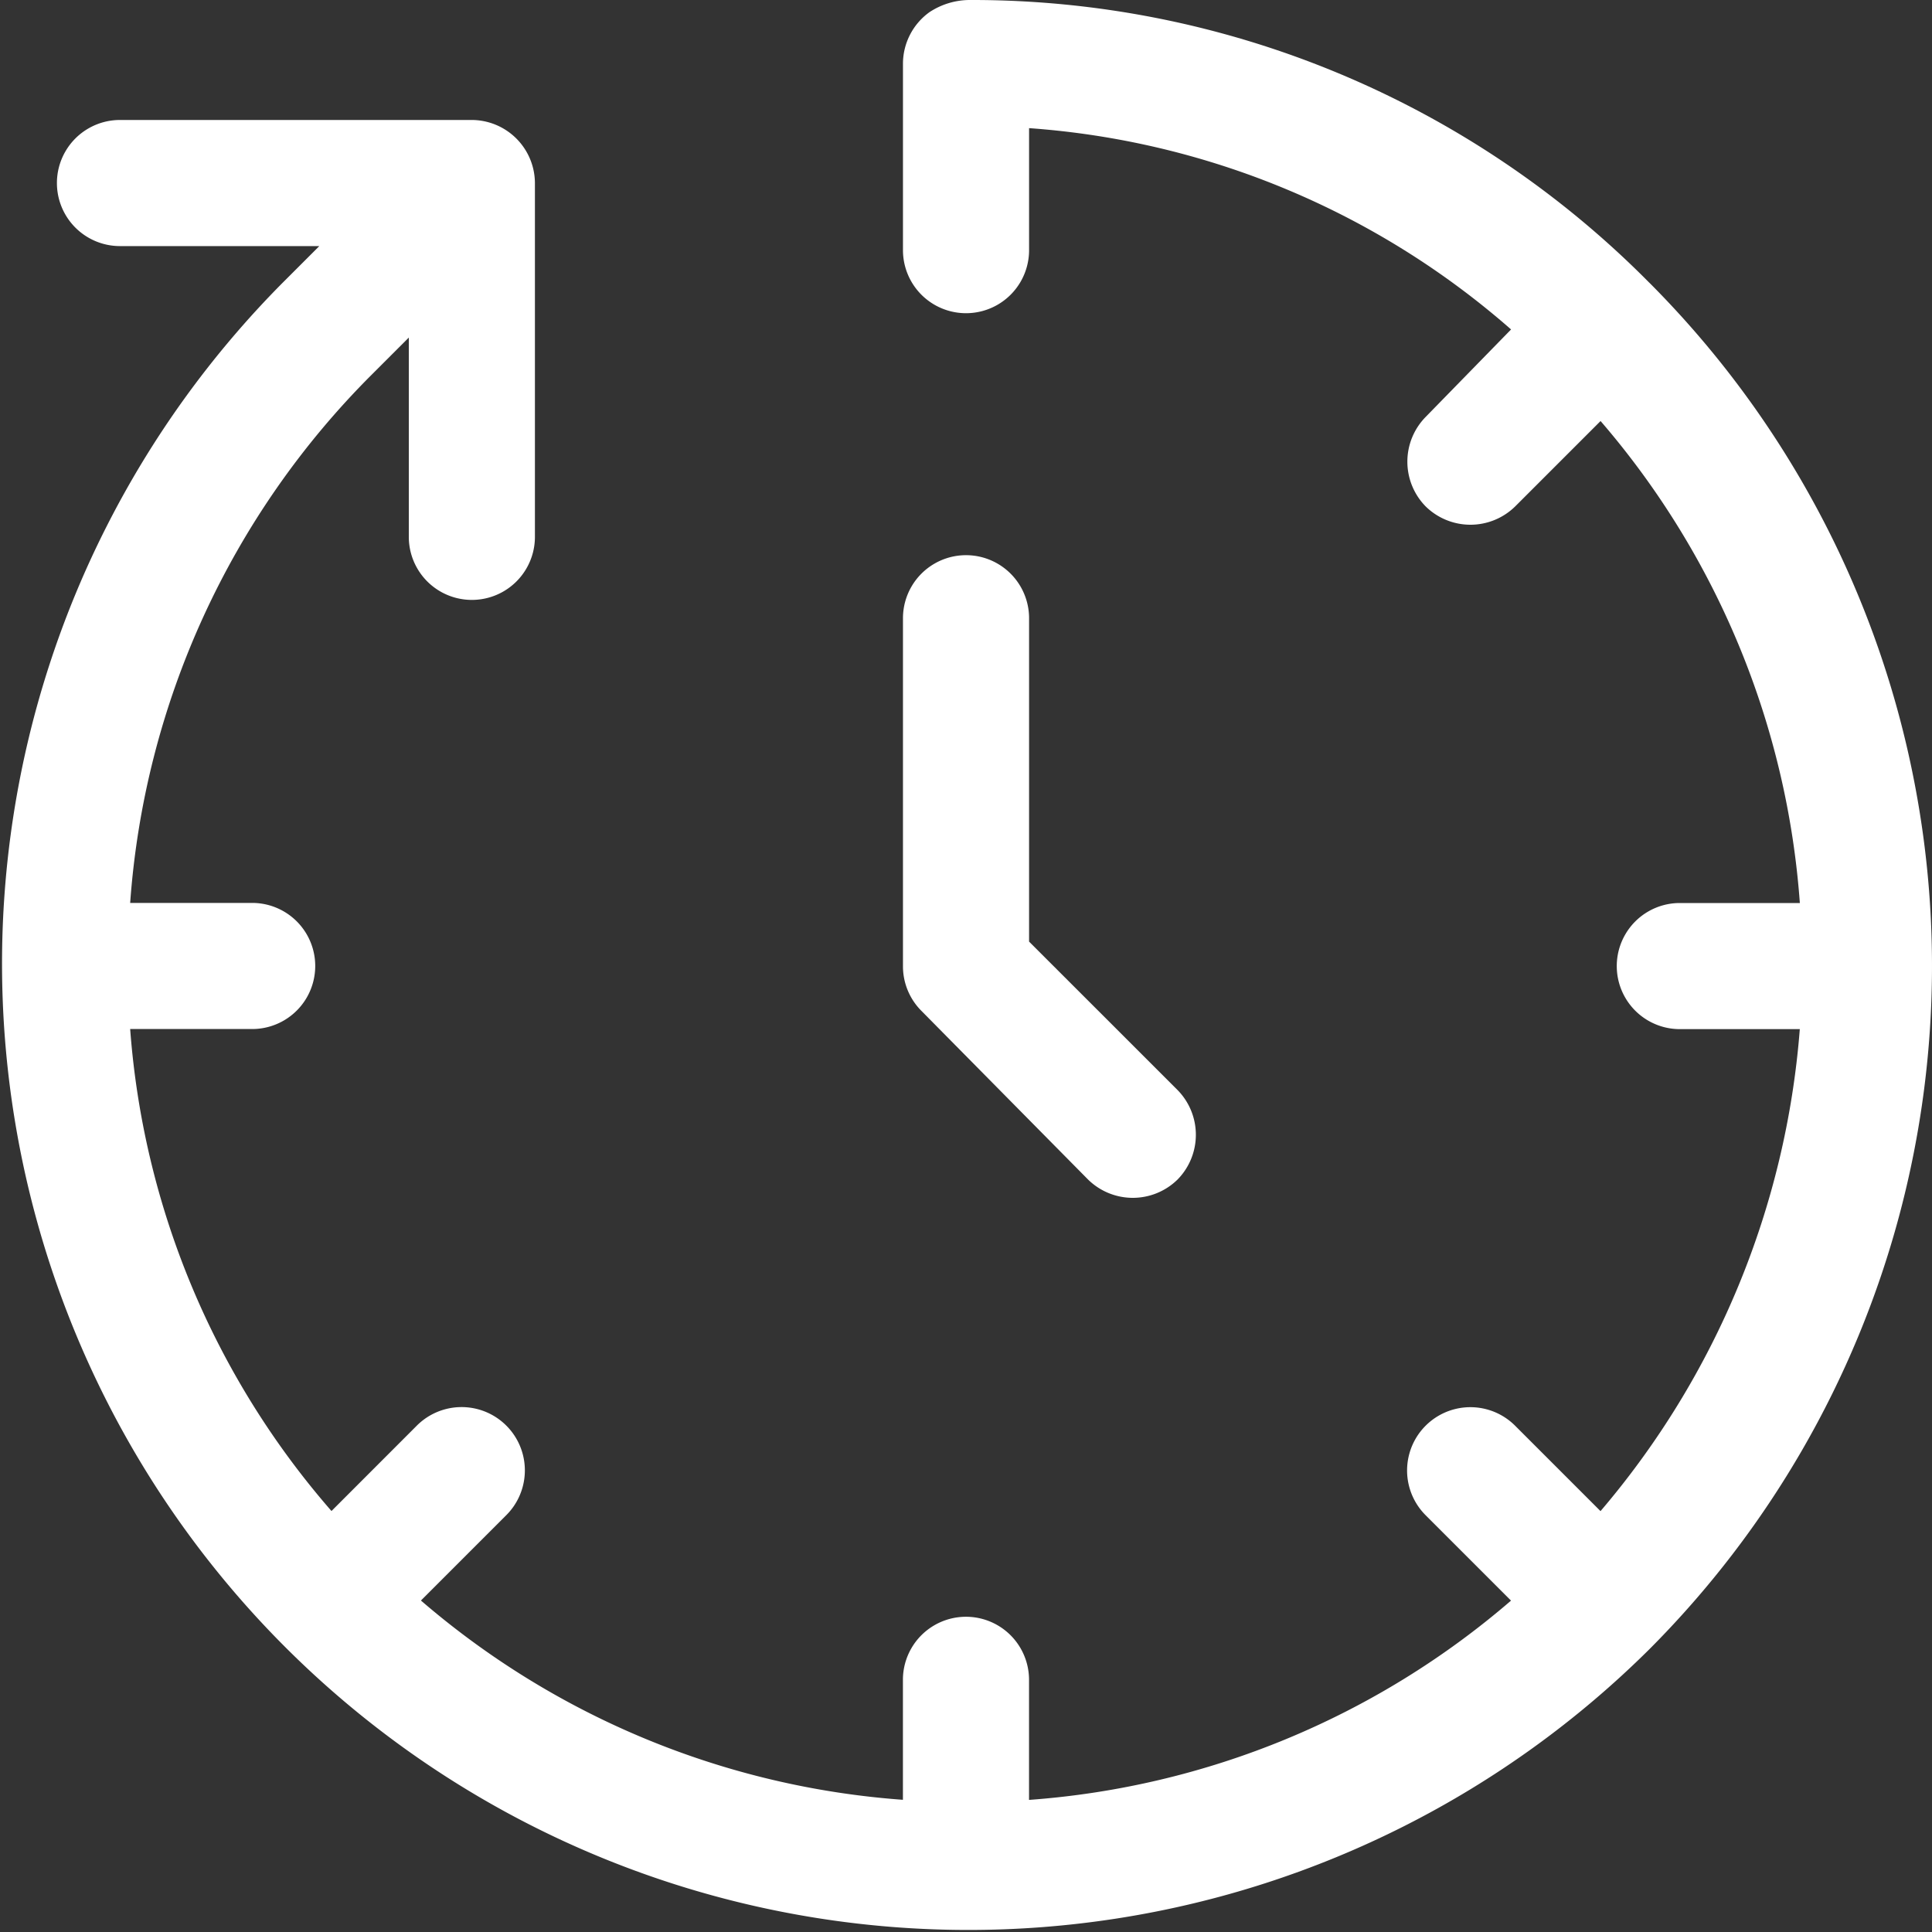 <svg xmlns="http://www.w3.org/2000/svg" width="40" height="40" viewBox="0 0 40 40">
  <rect x="0" y="0" width="40" height="40" fill="#333333" stroke="none"/>
  <g id="noun_hour_2630875" transform="translate(-2.5 -2.5)">
    <g id="Groupe_296" data-name="Groupe 296" transform="translate(2.5 2.5)">
      <path id="Tracé_230" data-name="Tracé 230" d="M50.732,42.726a1.322,1.322,0,0,0,1.853,0,1.322,1.322,0,0,0,0-1.853L49.511,37.8V31.105a1.305,1.305,0,1,0-2.611,0v7.2a1.306,1.306,0,0,0,.379.926Z" transform="translate(-28.205 -18.305)" fill="#fff"/>
      <path id="Tracé_231" data-name="Tracé 231" d="M36.647,8.353A19.717,19.717,0,0,0,22.584,2.5a1.518,1.518,0,0,0-.842.253,1.317,1.317,0,0,0-.547,1.053V7.679a1.305,1.305,0,0,0,2.611,0V5.153a16.954,16.954,0,0,1,9.979,4.168l-1.768,1.811a1.322,1.322,0,0,0,0,1.853,1.322,1.322,0,0,0,1.853,0l1.768-1.768a17.173,17.173,0,0,1,4.126,9.979H37.279a1.305,1.305,0,0,0,0,2.611h2.484a17.451,17.451,0,0,1-4.126,9.979l-1.768-1.768a1.31,1.31,0,1,0-1.853,1.853l1.768,1.768a17.187,17.187,0,0,1-9.979,4.126V37.279a1.305,1.305,0,0,0-2.611,0v2.484a17.187,17.187,0,0,1-9.979-4.126l1.768-1.768a1.31,1.31,0,0,0-1.853-1.853L9.363,33.784a17.11,17.11,0,0,1-4.168-9.979H7.721a1.305,1.305,0,1,0,0-2.611H5.195a17.19,17.19,0,0,1,5.011-10.947l.758-.758v4.126a1.305,1.305,0,1,0,2.611,0V6.289a1.312,1.312,0,0,0-1.305-1.305H4.984a1.305,1.305,0,0,0,0,2.611H9.111l-.758.758A20.007,20.007,0,0,0,36.647,36.647a20.025,20.025,0,0,0,0-28.295Z" transform="translate(-2.5 -2.5)" fill="#fff"/>
    </g>
  </g>
</svg>
